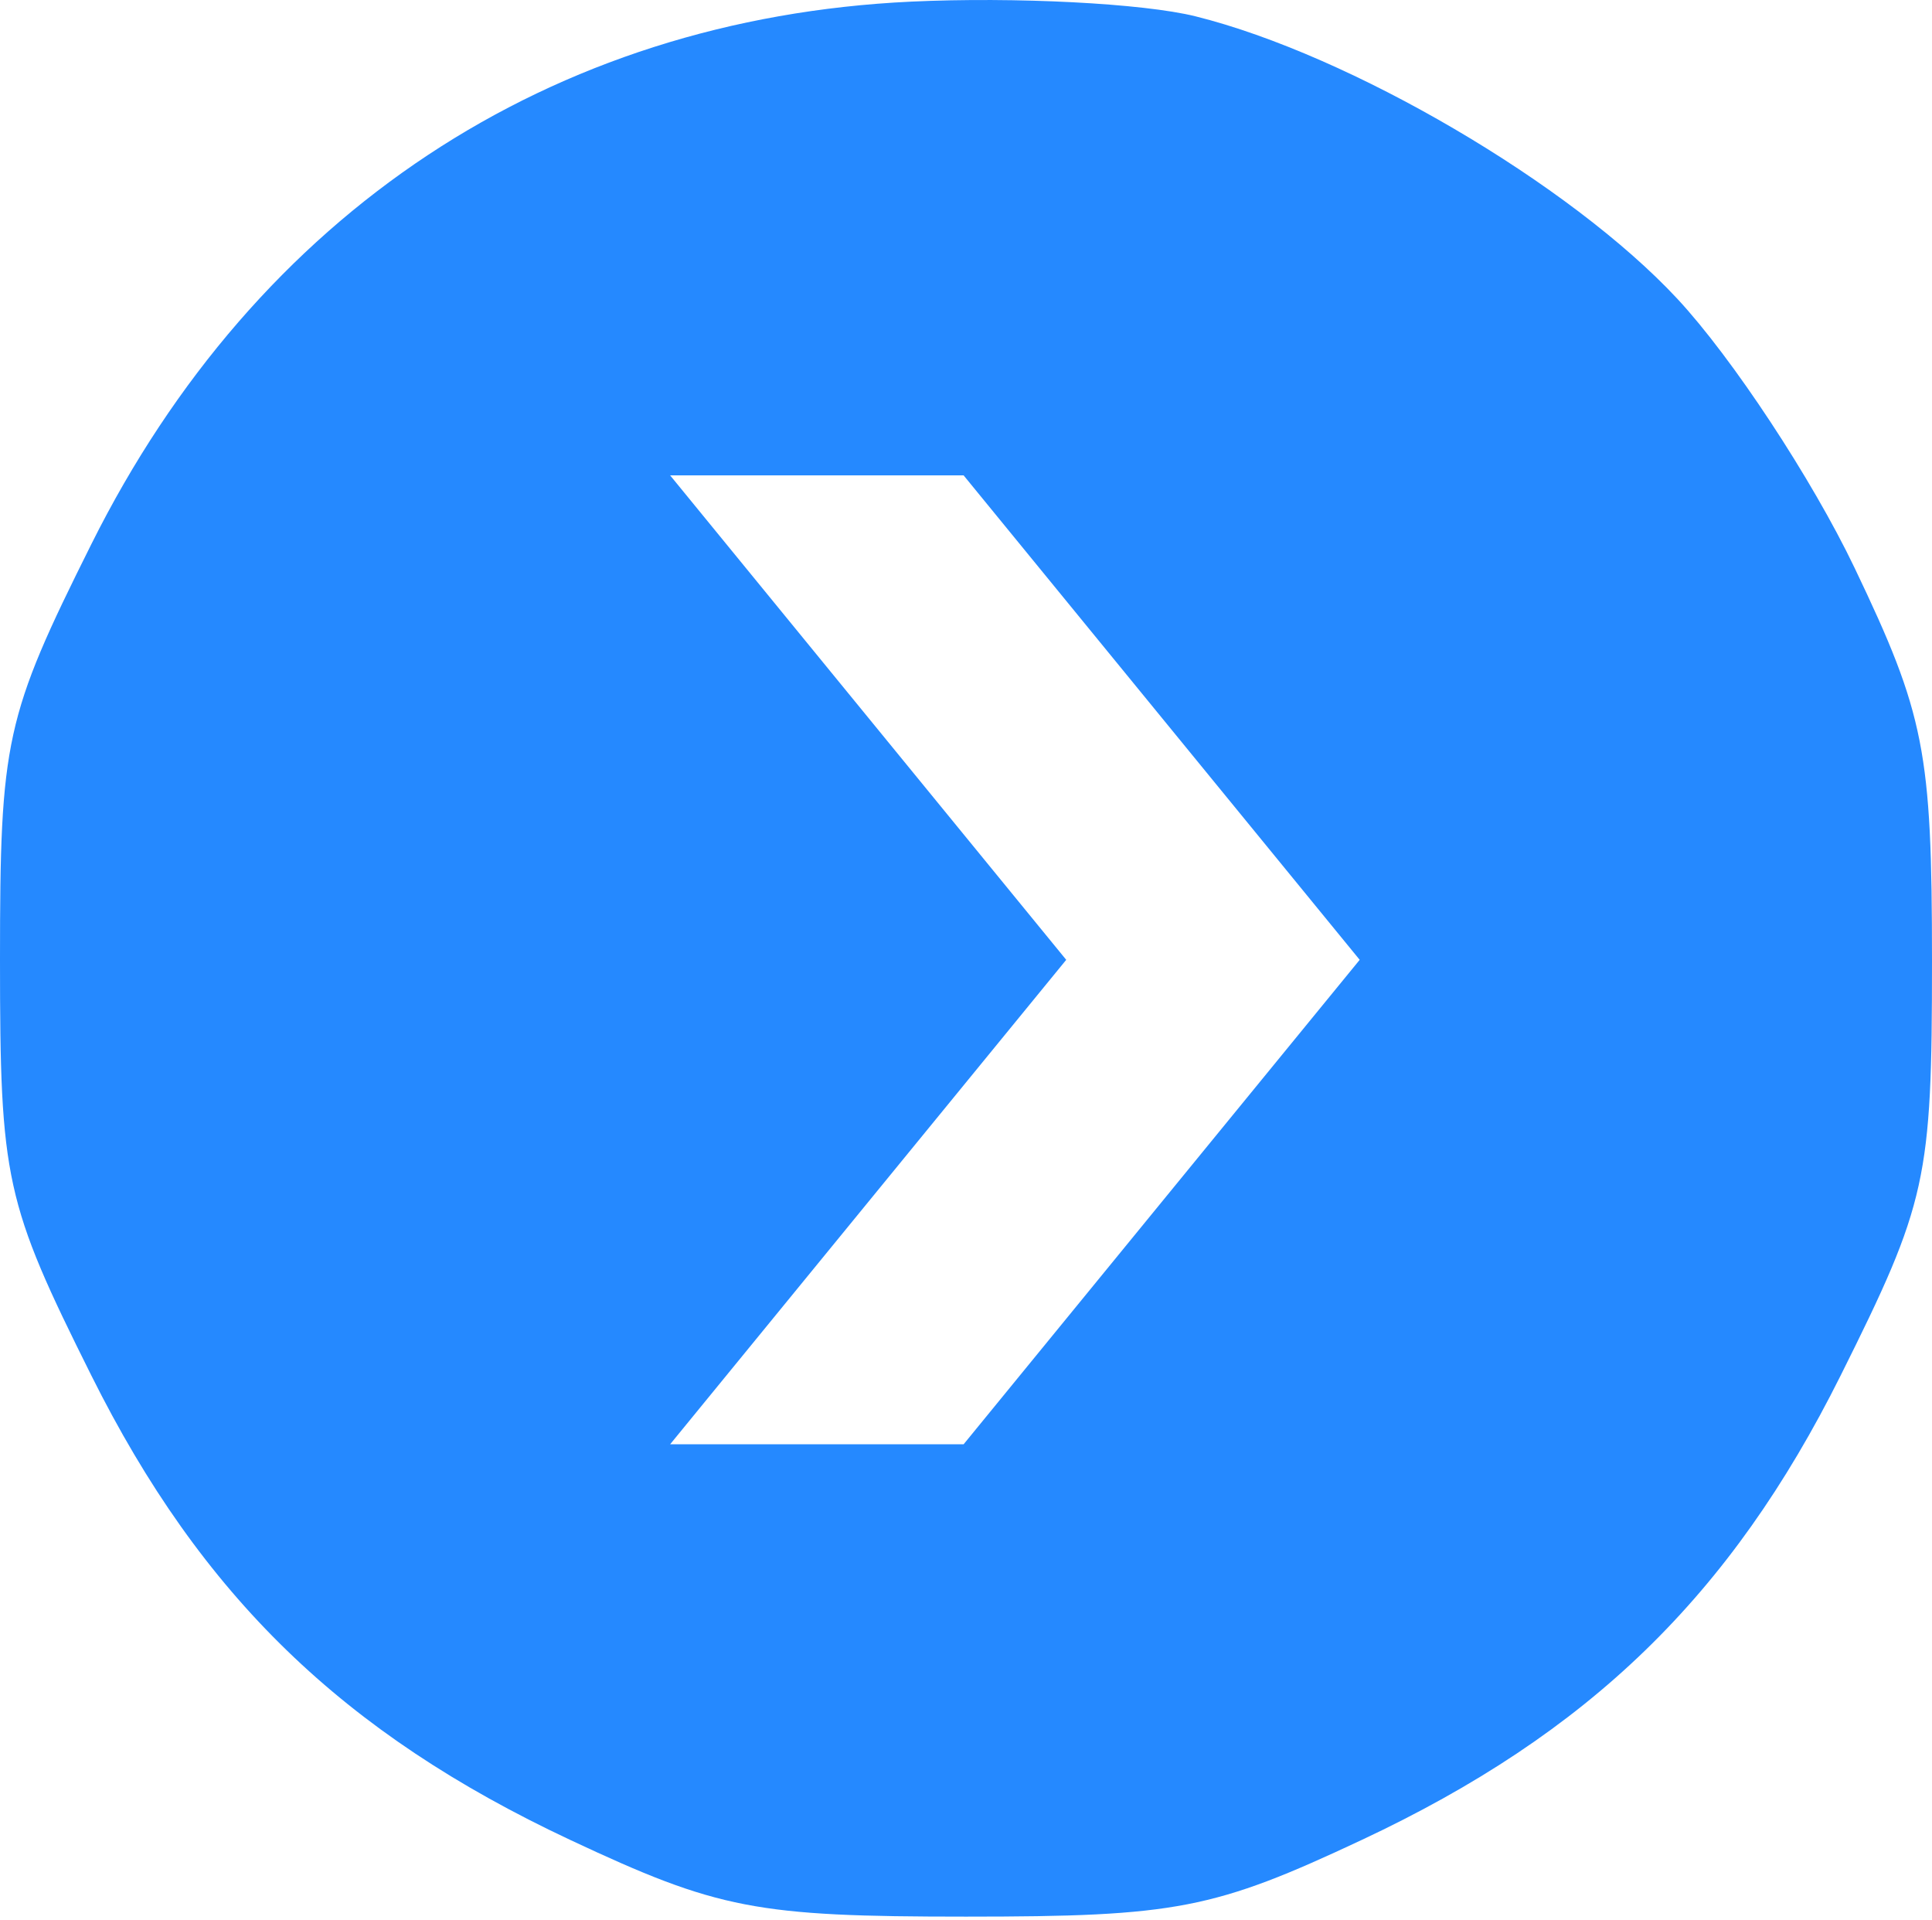 <?xml version="1.0" encoding="UTF-8"?> <svg xmlns="http://www.w3.org/2000/svg" width="160" height="159" viewBox="0 0 160 159" fill="none"> <path fill-rule="evenodd" clip-rule="evenodd" d="M99.001 1.35C111.818 4.539 130.058 15.229 138.912 24.742C143.459 29.628 150.066 39.656 153.59 47.023C159.394 59.155 160 62.229 160 79.578C160 97.659 159.575 99.586 152.435 113.891C143.326 132.146 131.599 143.516 112.77 152.349C100.535 158.089 97.4 158.697 80 158.697C62.6 158.697 59.465 158.089 47.23 152.349C28.401 143.516 16.674 132.146 7.565 113.891C0.417 99.57 0 97.675 0 79.474C0 61.273 0.417 59.377 7.565 45.057C21.25 17.634 45.563 1.543 75.445 0.135C84.077 -0.272 94.677 0.275 99.001 1.35ZM71.899 59.417L88.3 79.474L71.899 99.53L55.498 119.587H67.65H79.802L96.203 99.53L112.604 79.474L96.203 59.417L79.802 39.361H67.65H55.498L71.899 59.417Z" fill="#2589FF"></path> </svg> 